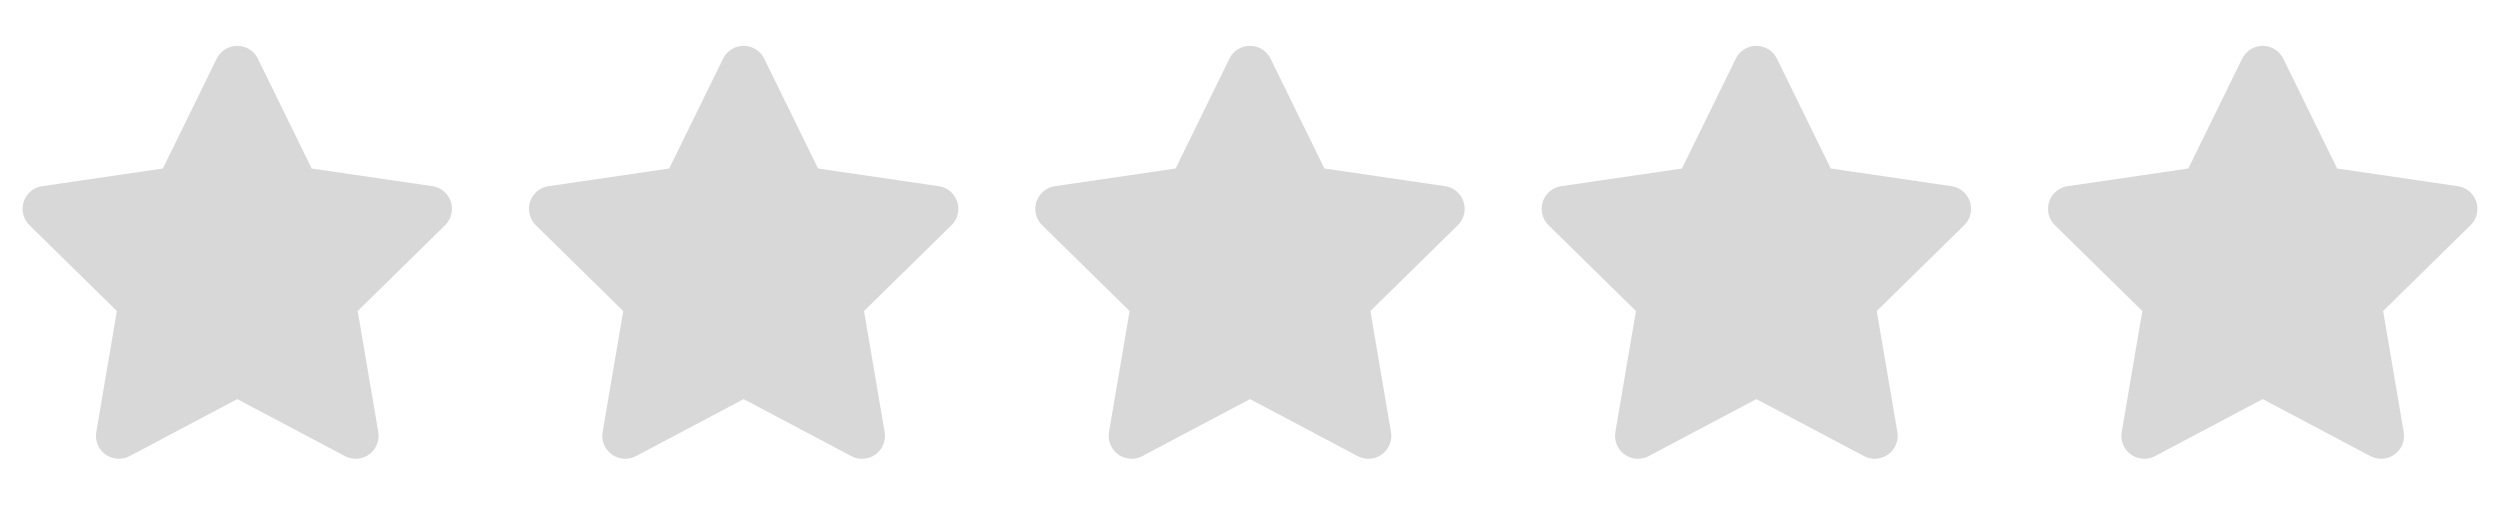 <?xml version="1.0" encoding="UTF-8"?>
<svg width="109px" height="22px" viewBox="0 0 109 22" version="1.1" xmlns="http://www.w3.org/2000/svg" xmlns:xlink="http://www.w3.org/1999/xlink">
    <title>rating-off</title>
    <g id="rating-off" stroke="none" stroke-width="1" fill="none" fill-rule="evenodd">
        <path d="M10.785,2.102 C10.985,2.199 11.146,2.36 11.243,2.56 L13.59,7.347 L18.85,8.117 C19.397,8.197 19.775,8.704 19.695,9.251 C19.663,9.467 19.562,9.667 19.406,9.82 L15.595,13.561 L16.493,18.835 C16.586,19.379 16.219,19.896 15.675,19.988 C15.457,20.025 15.234,19.99 15.039,19.886 L10.345,17.401 L5.652,19.886 C5.164,20.145 4.558,19.959 4.3,19.471 C4.197,19.276 4.161,19.052 4.198,18.835 L5.096,13.561 L1.285,9.82 C0.891,9.433 0.885,8.8 1.272,8.406 C1.425,8.25 1.624,8.148 1.841,8.117 L7.101,7.347 L9.447,2.56 C9.69,2.064 10.29,1.859 10.785,2.102 Z M32.863,2.102 C33.062,2.199 33.223,2.36 33.321,2.56 L35.667,7.347 L40.927,8.117 C41.474,8.197 41.852,8.704 41.772,9.251 C41.741,9.467 41.639,9.667 41.483,9.82 L37.672,13.561 L38.57,18.835 C38.663,19.379 38.297,19.896 37.752,19.988 C37.535,20.025 37.311,19.99 37.116,19.886 L32.423,17.401 L27.729,19.886 C27.241,20.145 26.636,19.959 26.377,19.471 C26.274,19.276 26.238,19.052 26.275,18.835 L27.173,13.561 L23.362,9.82 C22.968,9.433 22.962,8.8 23.349,8.406 C23.502,8.25 23.702,8.148 23.918,8.117 L29.178,7.347 L31.525,2.56 C31.768,2.064 32.367,1.859 32.863,2.102 Z M54.94,2.102 C55.139,2.199 55.3,2.36 55.398,2.56 L57.744,7.347 L63.005,8.117 C63.551,8.197 63.929,8.704 63.849,9.251 C63.818,9.467 63.716,9.667 63.56,9.82 L59.749,13.561 L60.647,18.835 C60.74,19.379 60.374,19.896 59.829,19.988 C59.612,20.025 59.389,19.99 59.194,19.886 L54.5,17.401 L49.806,19.886 C49.318,20.145 48.713,19.959 48.455,19.471 C48.351,19.276 48.316,19.052 48.353,18.835 L49.251,13.561 L45.439,9.82 C45.045,9.433 45.039,8.8 45.426,8.406 C45.579,8.25 45.779,8.148 45.995,8.117 L51.256,7.347 L53.602,2.56 C53.845,2.064 54.444,1.859 54.94,2.102 Z M77.017,2.102 C77.216,2.199 77.378,2.36 77.475,2.56 L79.821,7.347 L85.082,8.117 C85.628,8.197 86.007,8.704 85.927,9.251 C85.895,9.467 85.794,9.667 85.638,9.82 L81.826,13.561 L82.725,18.835 C82.817,19.379 82.451,19.896 81.907,19.988 C81.689,20.025 81.466,19.99 81.271,19.886 L76.577,17.401 L71.884,19.886 C71.395,20.145 70.79,19.959 70.532,19.471 C70.429,19.276 70.393,19.052 70.43,18.835 L71.328,13.561 L67.517,9.82 C67.123,9.433 67.117,8.8 67.504,8.406 C67.657,8.25 67.856,8.148 68.072,8.117 L73.333,7.347 L75.679,2.56 C75.922,2.064 76.521,1.859 77.017,2.102 Z M99.095,2.102 C99.294,2.199 99.455,2.36 99.552,2.56 L101.899,7.347 L107.159,8.117 C107.706,8.197 108.084,8.704 108.004,9.251 C107.972,9.467 107.871,9.667 107.715,9.82 L103.904,13.561 L104.802,18.835 C104.895,19.379 104.528,19.896 103.984,19.988 C103.767,20.025 103.543,19.99 103.348,19.886 L98.654,17.401 L93.961,19.886 C93.473,20.145 92.868,19.959 92.609,19.471 C92.506,19.276 92.47,19.052 92.507,18.835 L93.405,13.561 L89.594,9.82 C89.2,9.433 89.194,8.8 89.581,8.406 C89.734,8.25 89.934,8.148 90.15,8.117 L95.41,7.347 L97.757,2.56 C98,2.064 98.599,1.859 99.095,2.102 Z" id="Combined-Shape" fill="#D8D8D8"></path>
    </g>
</svg>